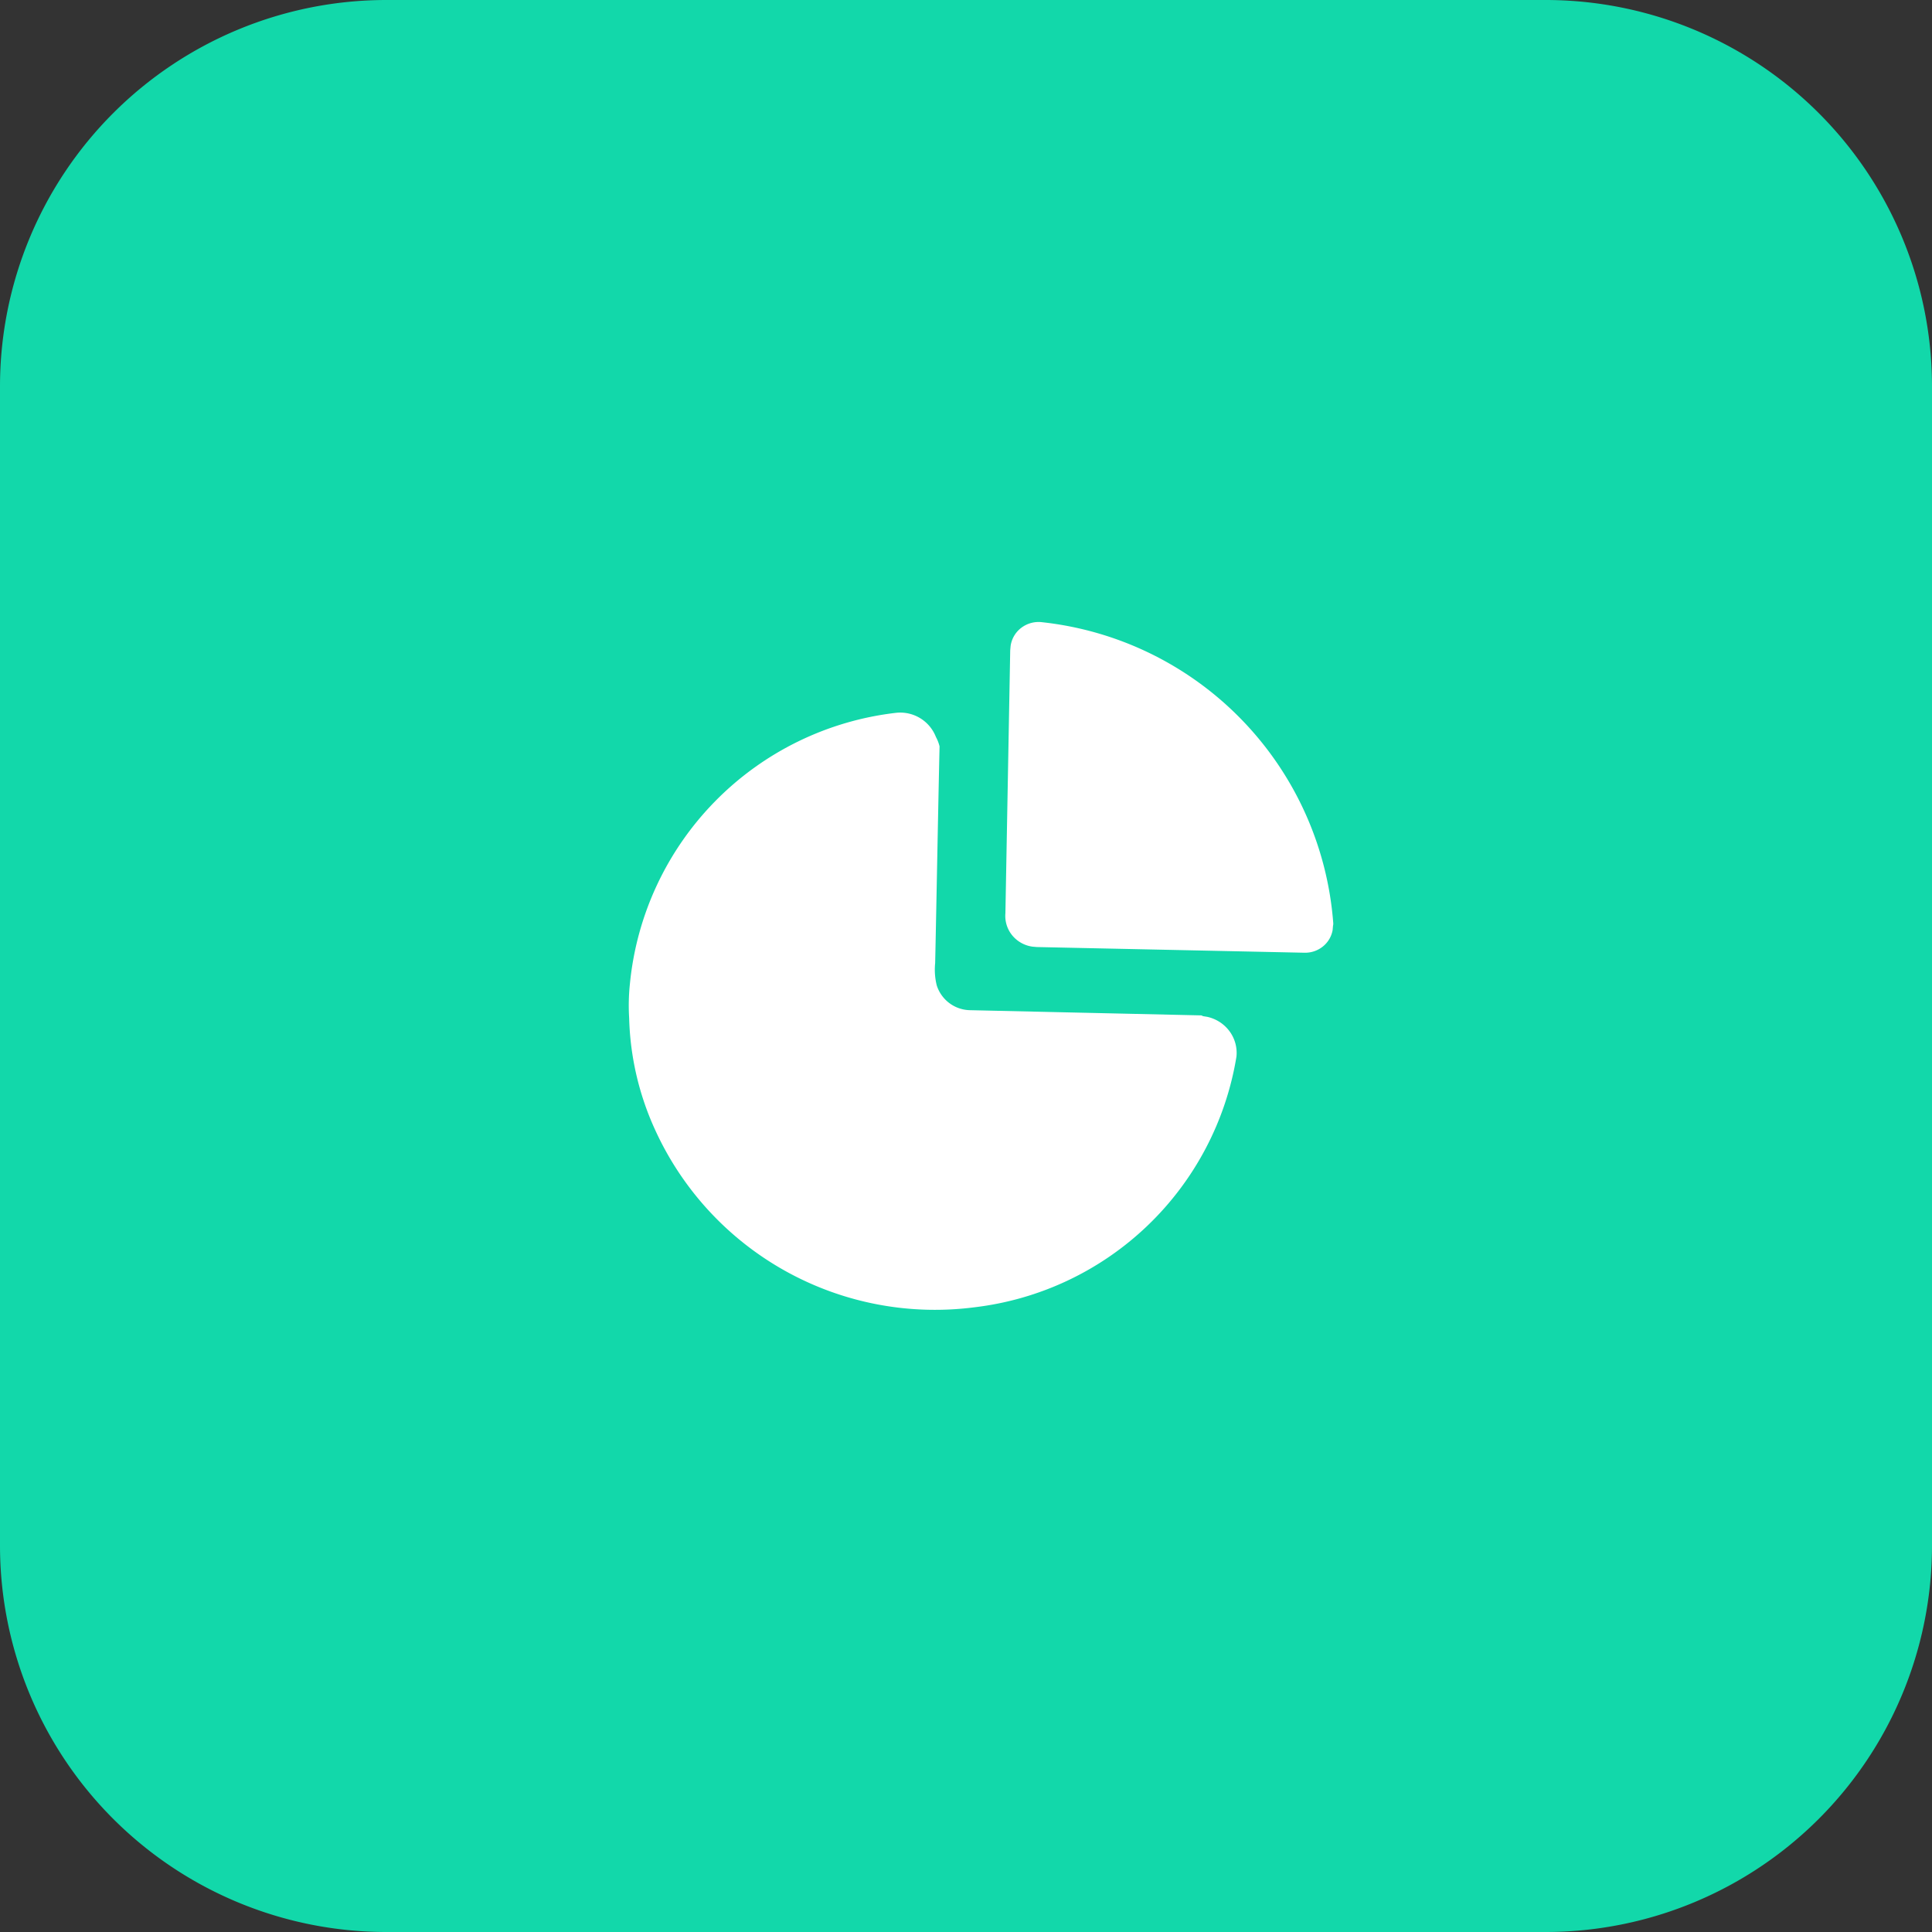 <svg xmlns="http://www.w3.org/2000/svg" width="50" height="50" viewBox="0 0 50 50">
  <rect x="0" y="0" width="50" height="50" fill="#333333" stroke="none"/>
  <g id="Group_3262" data-name="Group 3262" transform="translate(-1072.625 -181)">
    <g id="Group_3250" data-name="Group 3250" transform="translate(1072.625 181)">
      <path id="Path_2615" data-name="Path 2615" d="M10,0H40A10,10,0,0,1,50,10V40A10,10,0,0,1,40,50H10A10,10,0,0,1,0,40V10A10,10,0,0,1,10,0Z" fill="#12d8aa"/>
      <g id="Iconly_Bold_Graph" data-name="Iconly/Bold/Graph" transform="matrix(0.996, 0.087, -0.087, 0.996, 15.376, 13.083)">
        <g id="Graph" transform="translate(2 2)">
          <path id="Path_2618" data-name="Path 2618" d="M6.26,2.664A.991.991,0,0,1,7.336,3.2a1.007,1.007,0,0,1,.114.232c.122,1.887.253,3.742.375,5.6a1.689,1.689,0,0,0,.09.568.922.922,0,0,0,.9.568h0L14.81,9.78l.041.016.109.008a.977.977,0,0,1,.572.282.943.943,0,0,1,.273.678,7.8,7.8,0,0,1-6.19,7.054A7.961,7.961,0,0,1,.979,13.962,7.393,7.393,0,0,1,.058,11.14,5.36,5.36,0,0,1,0,10.252,7.825,7.825,0,0,1,6.26,2.664ZM9.822,0A8.479,8.479,0,0,1,18,7.1a.22.22,0,0,1,0,.072h0v.113a.7.7,0,0,1-.176.405.731.731,0,0,1-.5.242h0l-6.912.456-.114,0a.823.823,0,0,1-.51-.209.793.793,0,0,1-.264-.592h0L9.056.8V.688a.714.714,0,0,1,.238-.5A.742.742,0,0,1,9.822,0Z" transform="translate(0)" fill="#fff"/>
        </g>
      </g>
    </g>
  </g>
</svg>

